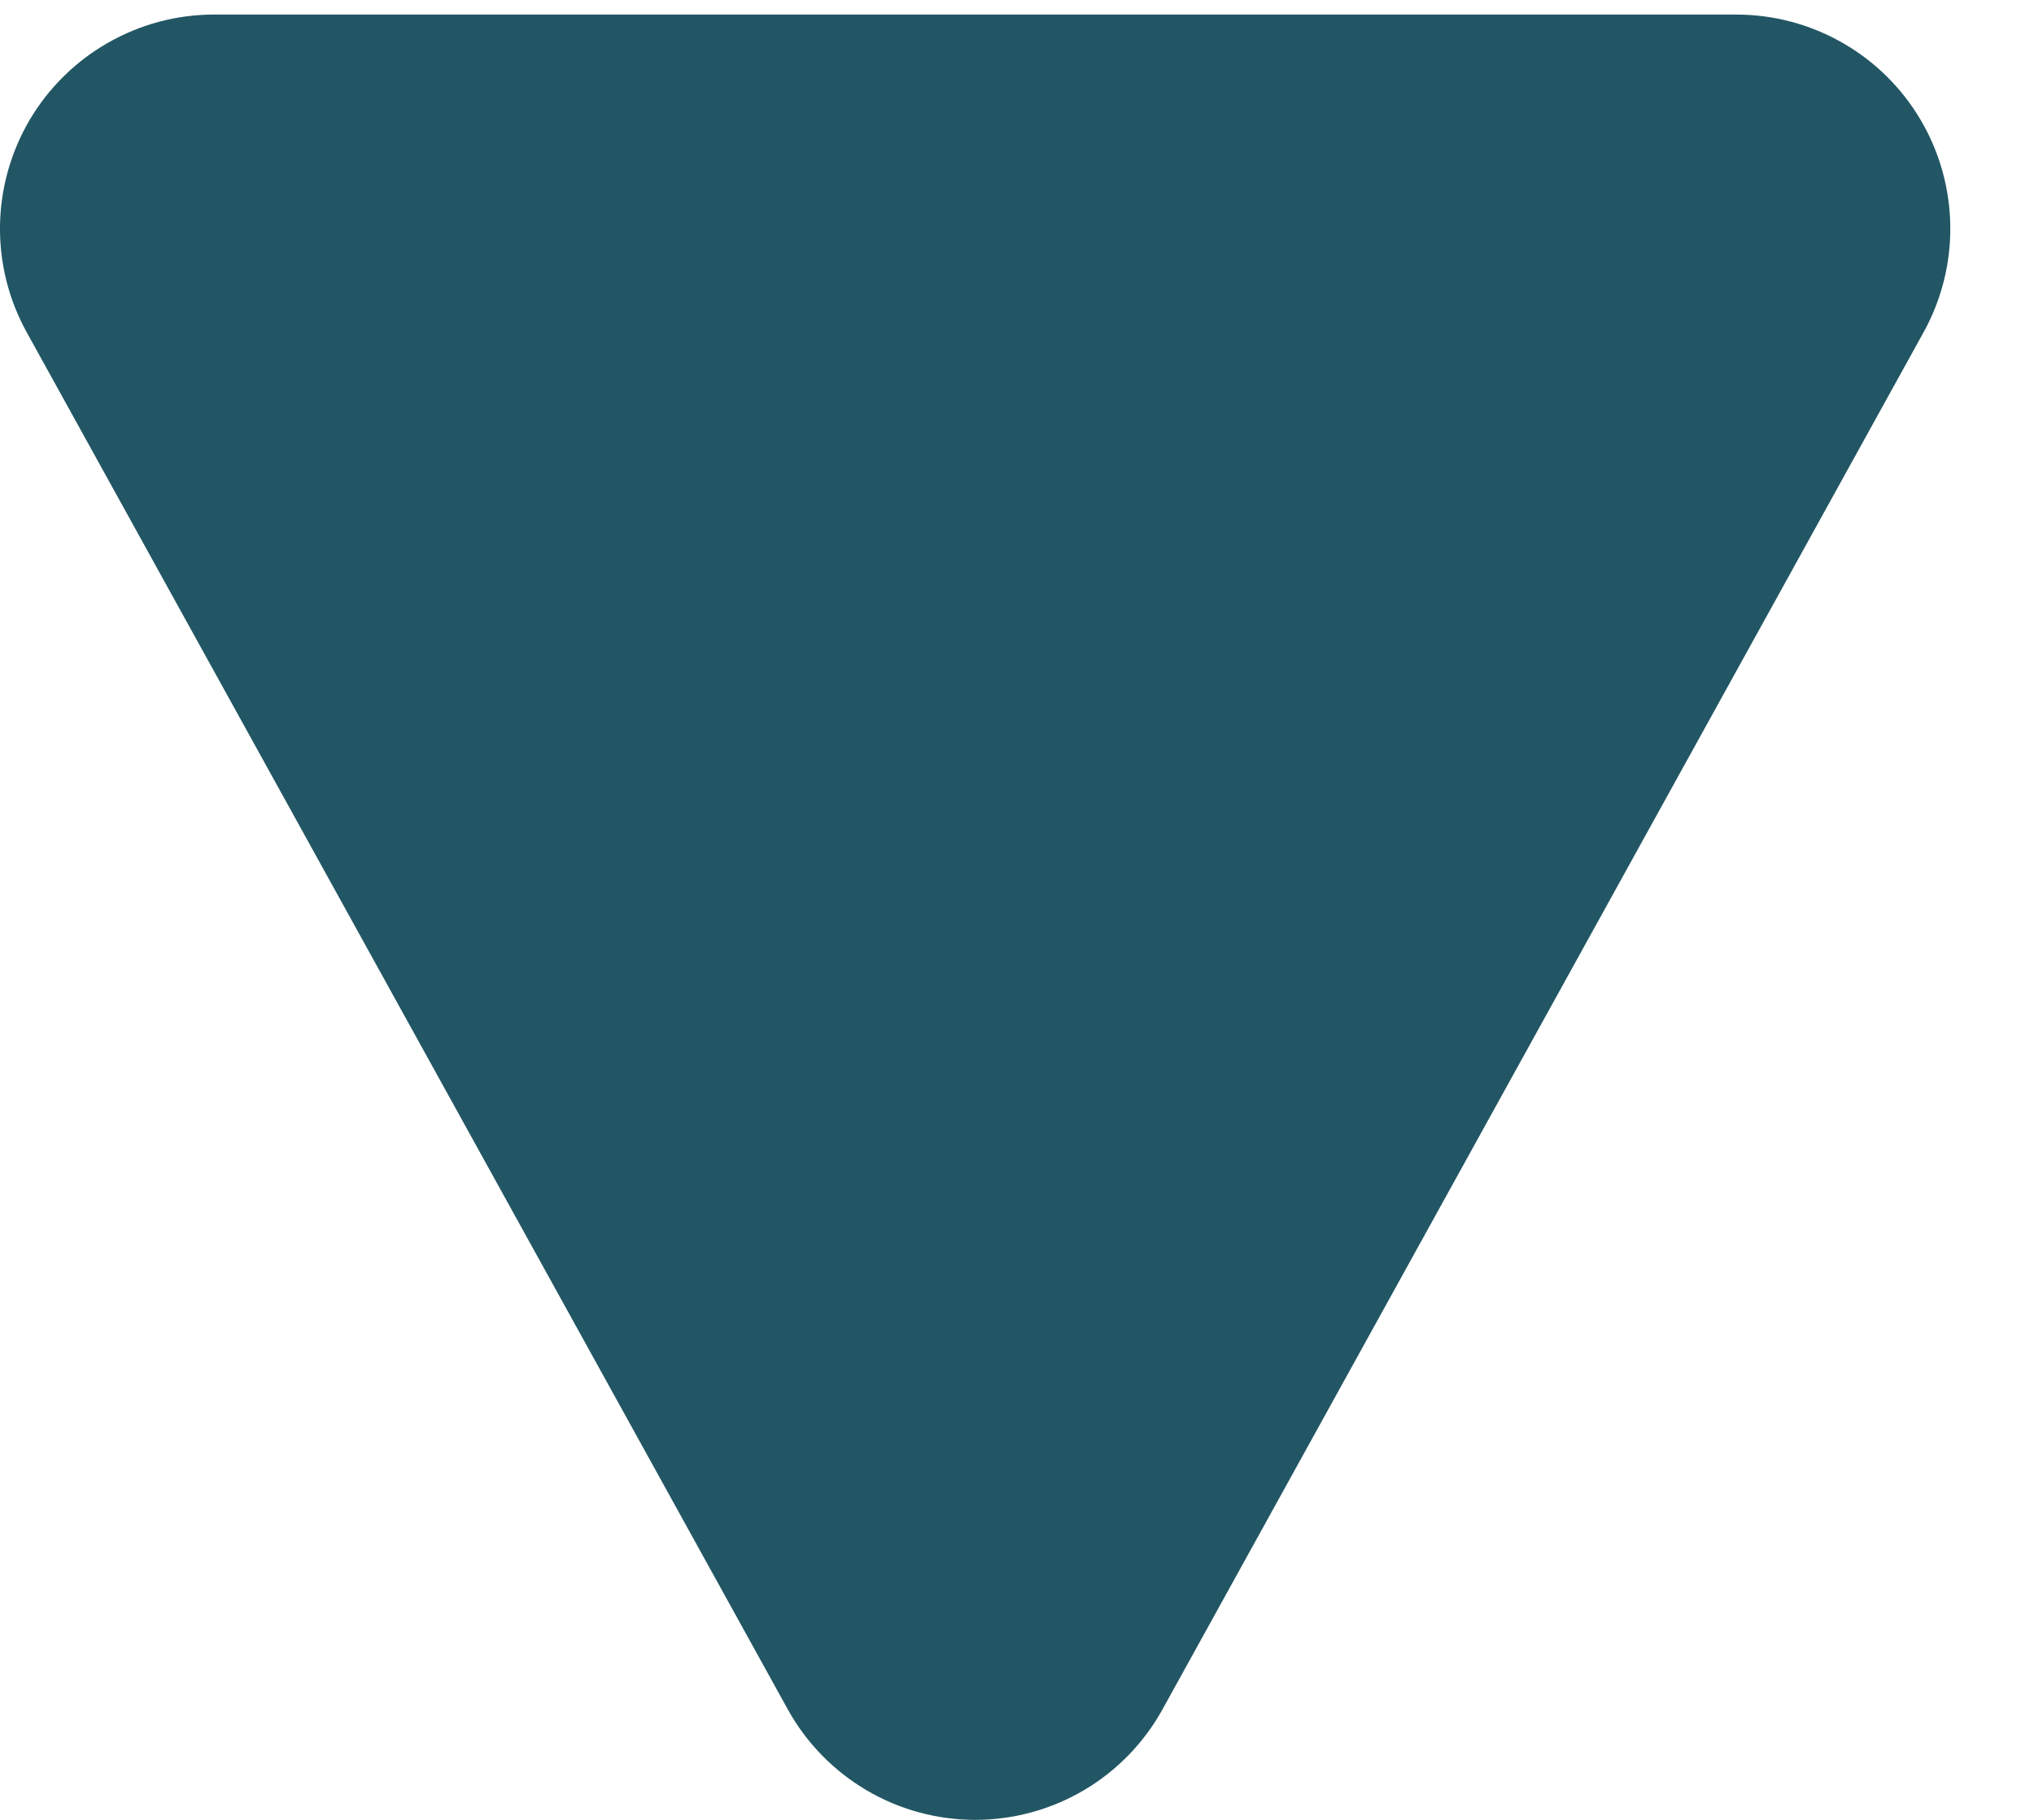 <svg width="19" height="17" viewBox="0 0 19 17" fill="none" xmlns="http://www.w3.org/2000/svg">
<path d="M10.859 15.968C10.686 16.281 10.433 16.541 10.125 16.723C9.817 16.904 9.467 17 9.109 17C8.752 17 8.401 16.904 8.094 16.723C7.786 16.541 7.532 16.281 7.359 15.968L0.249 3.103C0.081 2.799 -0.005 2.456 0 2.108C0.005 1.76 0.101 1.42 0.277 1.12C0.454 0.821 0.706 0.572 1.008 0.4C1.31 0.227 1.652 0.136 1.999 0.136L16.219 0.136C16.567 0.136 16.909 0.227 17.211 0.4C17.513 0.572 17.765 0.821 17.941 1.12C18.118 1.42 18.213 1.76 18.218 2.108C18.223 2.456 18.137 2.799 17.969 3.103L10.859 15.968Z" fill="#225664"/>
</svg>
